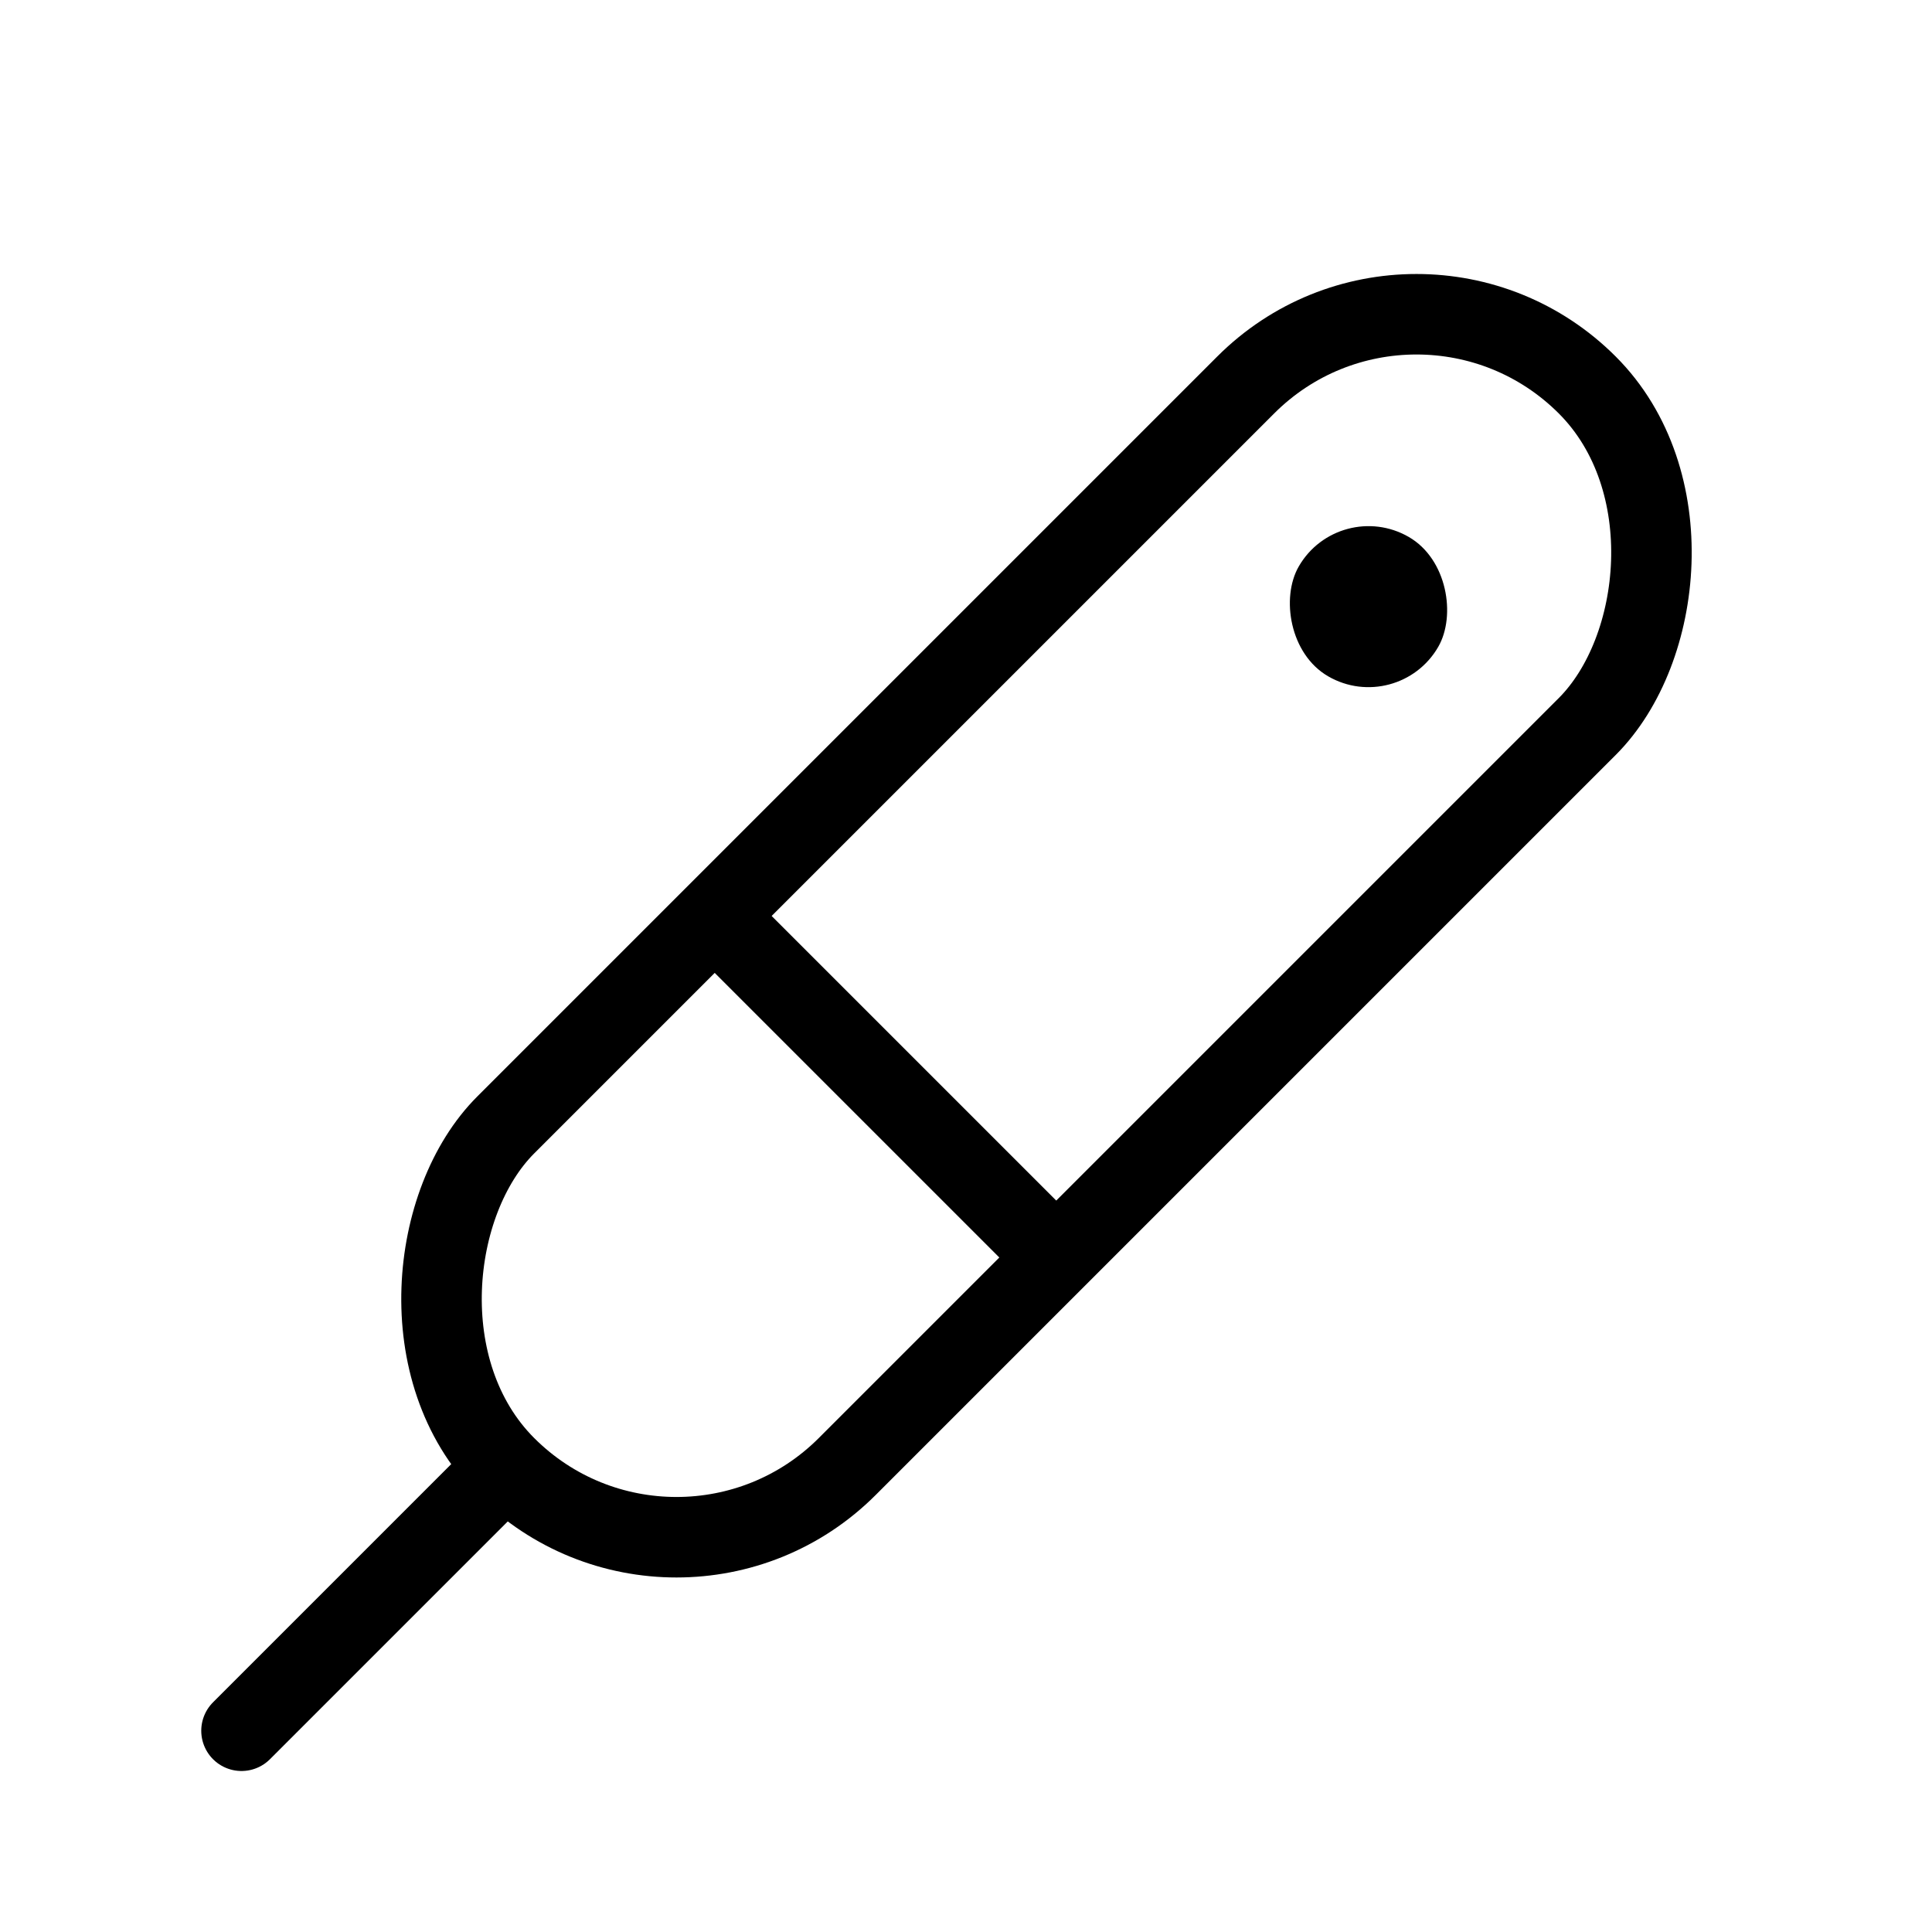 <svg viewBox="0 0 48 48" fill="none" xmlns="http://www.w3.org/2000/svg"><g clip-path=" url(#icon-electronicpen-o-7f53a01d ) "><rect x="35.192" y="5.322" width="12" height="38" rx="6" transform="rotate(45 35.192 5.322)" fill="none" stroke="currentColor" stroke-width="2"/><path d="M18 23L26 31" stroke="currentColor" stroke-width="2" stroke-linecap="round" stroke-linejoin="round"/><path d="M6 43L12 37" stroke="currentColor" stroke-width="2" stroke-linecap="round" stroke-linejoin="round"/><rect x="33.268" y="12.34" width="4" height="4" rx="2" transform="rotate(30 33.268 12.34)" fill="currentColor"/></g><defs><clipPath id="icon-electronicpen-o-7f53a01d "><rect width="48" height="48" fill="currentColor"/></clipPath></defs></svg>